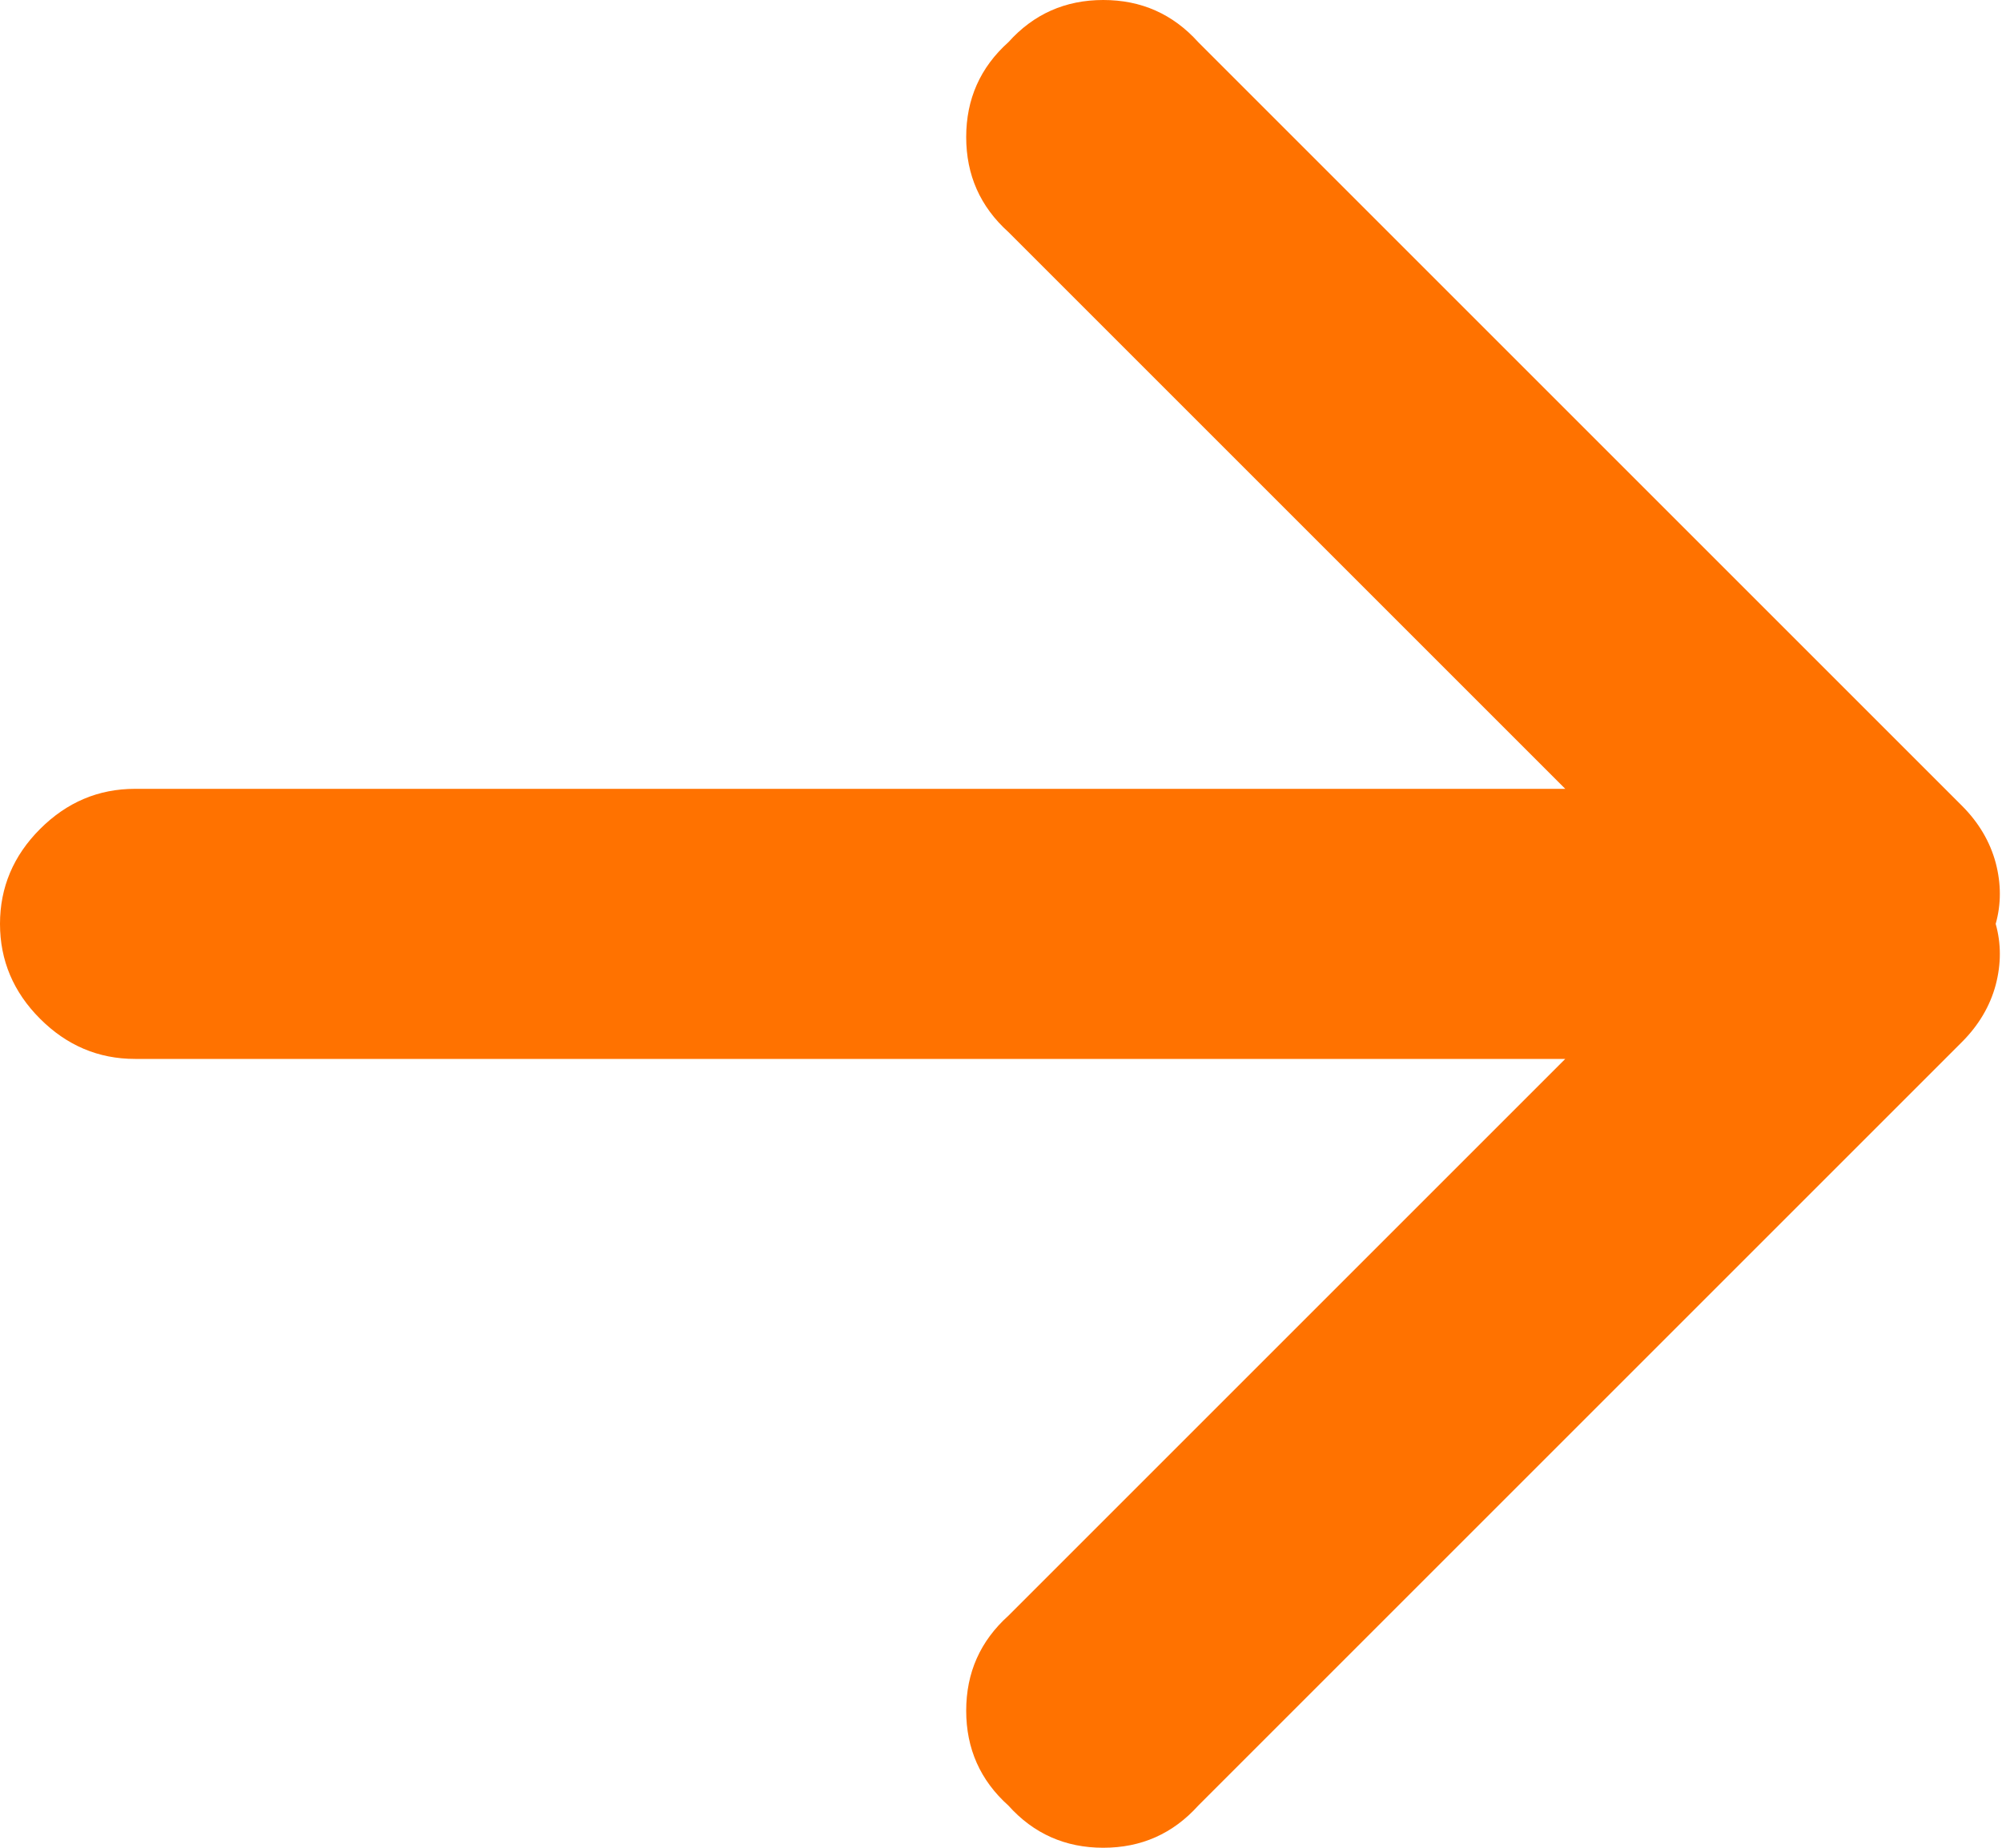 <svg width="13" height="12" viewBox="0 0 13 12" fill="none" xmlns="http://www.w3.org/2000/svg">
<path fill-rule="evenodd" clip-rule="evenodd" d="M6.548 1.507L10.164 5.123H0.877C0.639 5.123 0.434 5.21 0.26 5.384C0.087 5.557 0 5.763 0 6C0 6.237 0.087 6.443 0.26 6.616C0.434 6.79 0.639 6.877 0.877 6.877H10.164L6.548 10.493C6.365 10.658 6.274 10.863 6.274 11.11C6.274 11.356 6.365 11.562 6.548 11.726C6.712 11.909 6.918 12 7.164 12C7.411 12 7.616 11.909 7.781 11.726L12.74 6.767C12.849 6.658 12.922 6.534 12.959 6.397C12.995 6.26 12.995 6.128 12.959 6C12.995 5.872 12.995 5.74 12.959 5.603C12.922 5.466 12.849 5.342 12.74 5.233L7.781 0.274C7.616 0.091 7.411 0 7.164 0C6.918 0 6.712 0.091 6.548 0.274C6.365 0.438 6.274 0.644 6.274 0.89C6.274 1.137 6.365 1.342 6.548 1.507Z" fill="#FF7200"/>
</svg>
